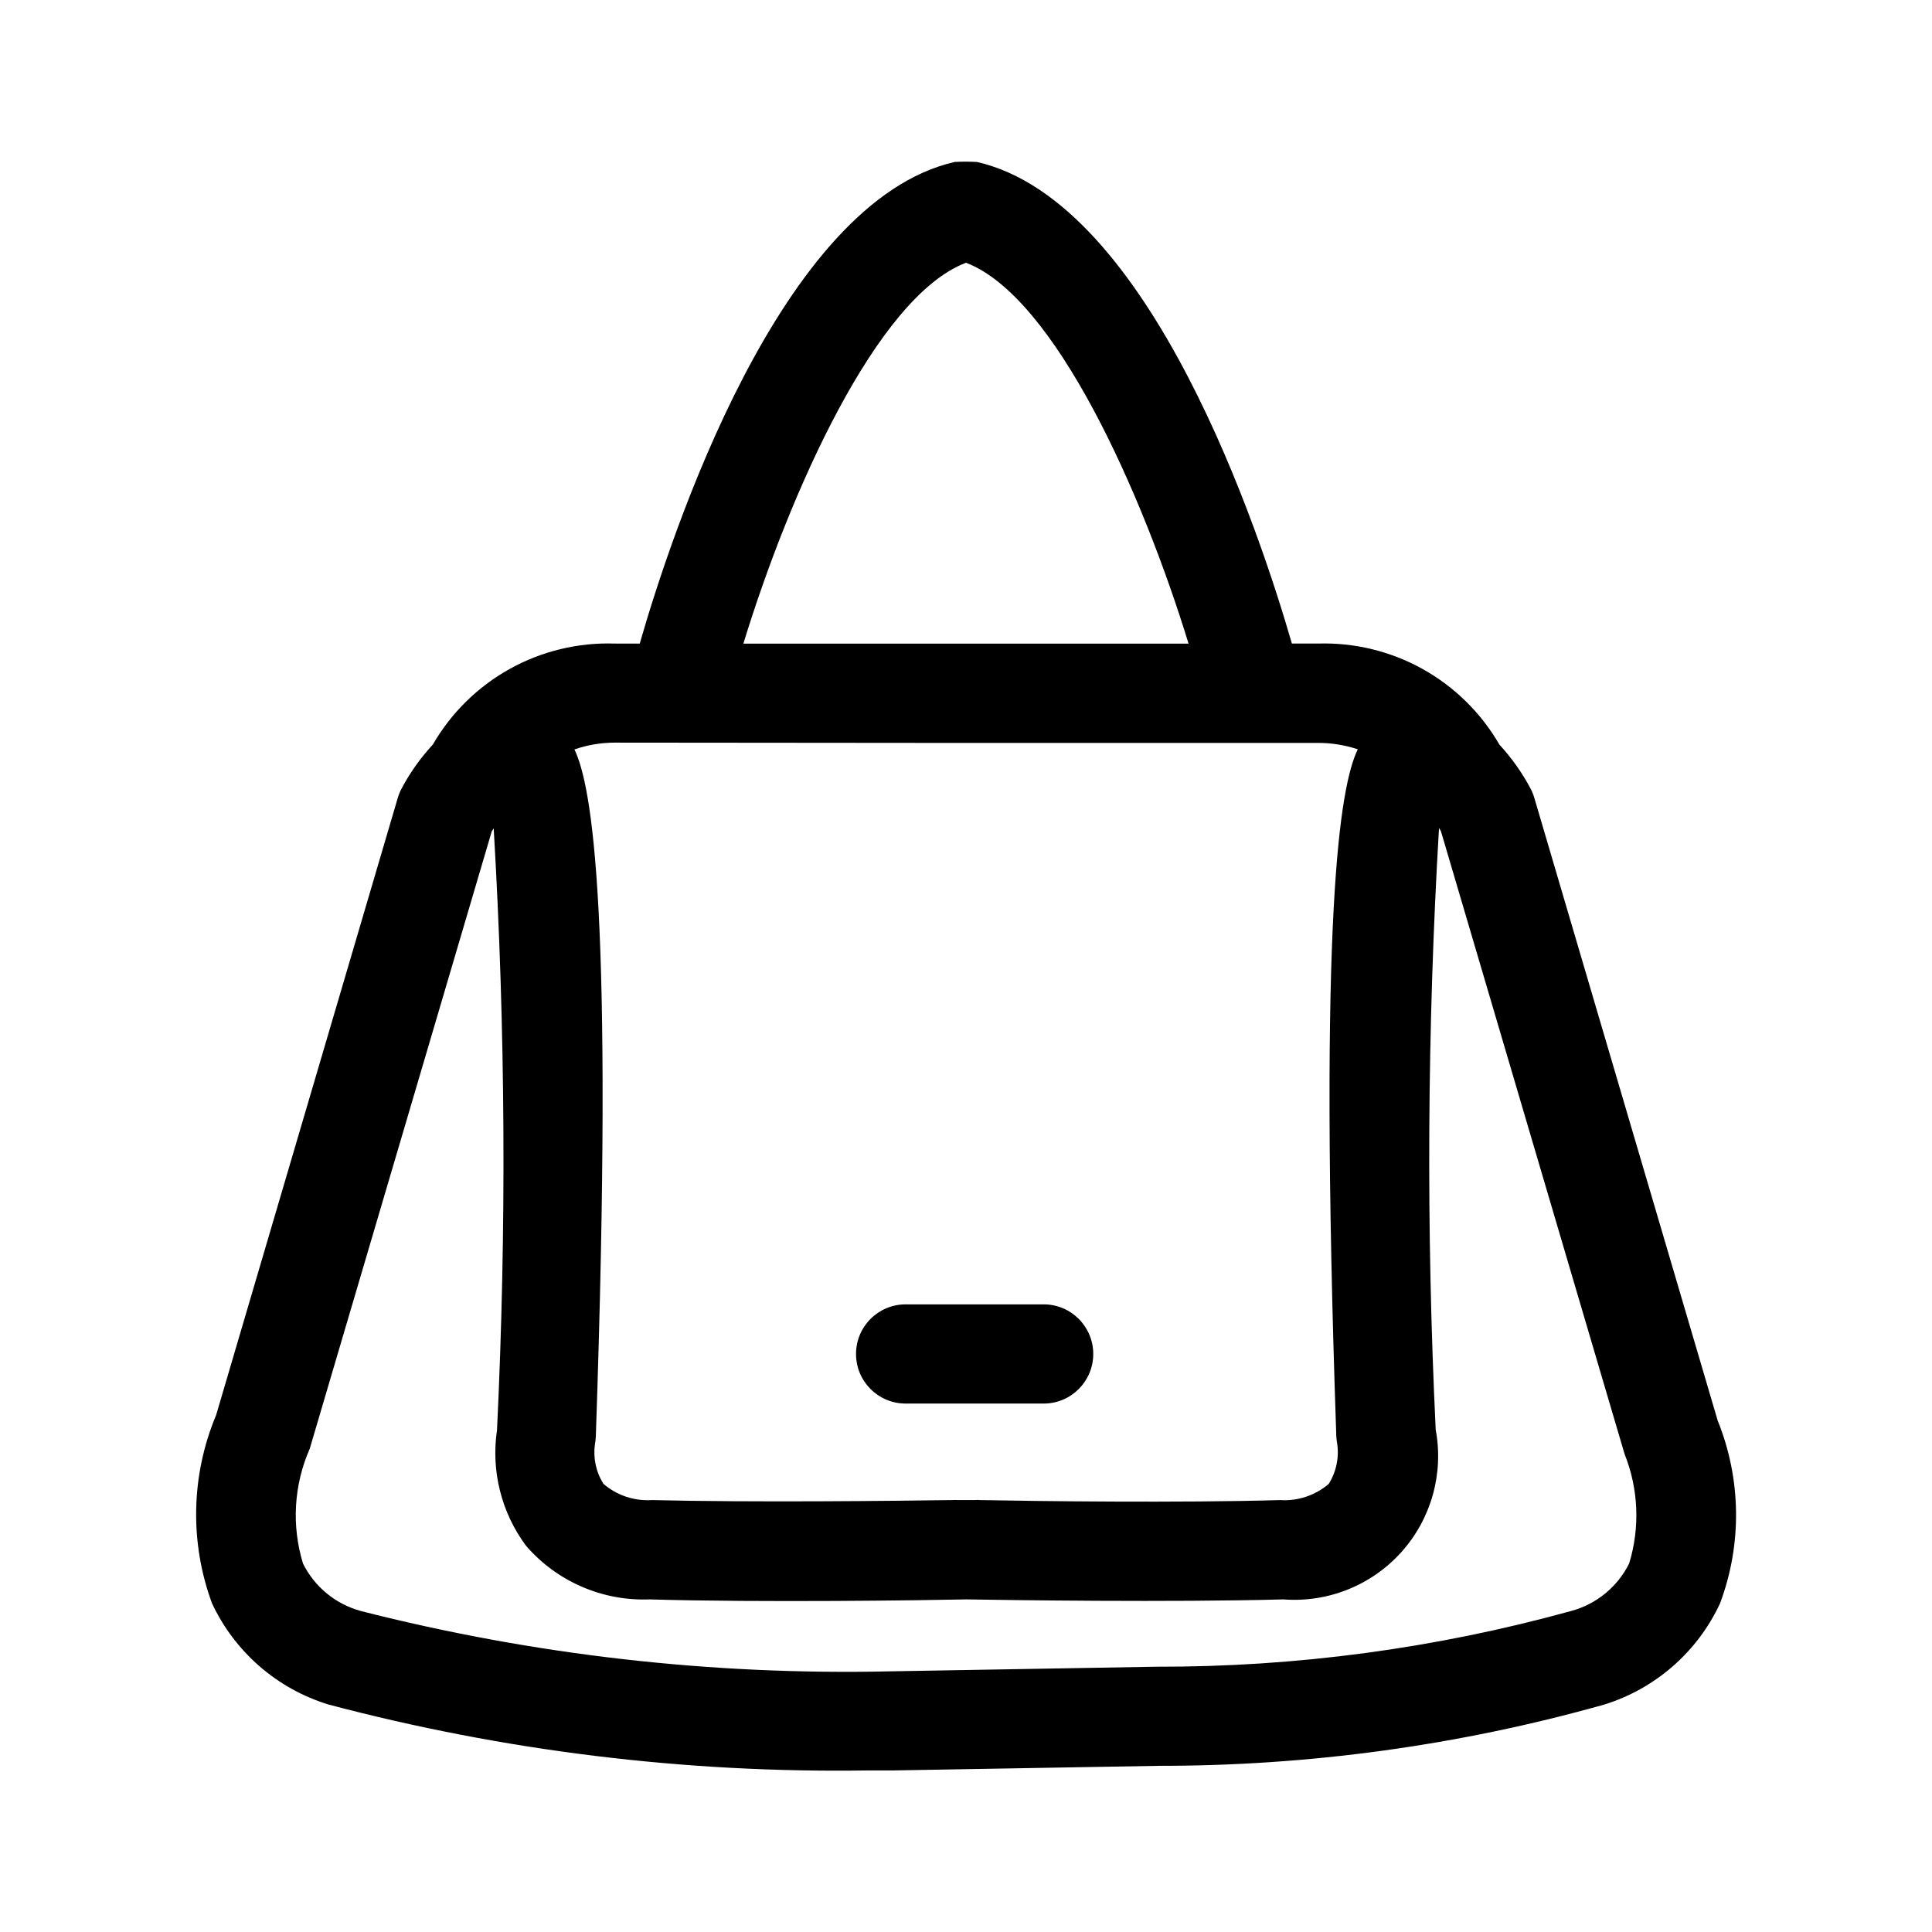 <?xml version="1.0" encoding="UTF-8"?>
<!-- Uploaded to: SVG Repo, www.svgrepo.com, Generator: SVG Repo Mixer Tools -->
<svg fill="#000000" width="800px" height="800px" version="1.1" viewBox="144 144 512 512" xmlns="http://www.w3.org/2000/svg">
 <g>
  <path d="m599.2 520.45-48.582-164.98c-0.234-0.816-0.547-1.605-0.938-2.356-2.246-4.269-5.043-8.223-8.312-11.77-4.852-8.406-11.895-15.34-20.379-20.059-8.48-4.719-18.086-7.043-27.789-6.734h-6.836c-8.312-28.789-37.301-117.19-83.508-127.64h-0.234v0.004c-1.797-0.098-3.598-0.098-5.398 0h-0.18c-46.207 10.438-75.211 98.781-83.508 127.64l-6.691-0.004c-9.691-0.312-19.289 2.012-27.766 6.723-8.477 4.715-15.516 11.637-20.367 20.035-3.285 3.547-6.094 7.508-8.348 11.785-0.395 0.758-0.715 1.555-0.953 2.375l-48.133 163.54c-6.664 15.891-7.055 33.715-1.098 49.879 6.023 12.883 17.211 22.621 30.805 26.809 46.523 12.32 94.512 18.203 142.63 17.492h6.801l70.496-1.223v-0.004c39.922 0.055 79.656-5.394 118.09-16.191 13.598-4.176 24.793-13.918 30.805-26.812 5.891-15.672 5.672-32.988-0.609-48.508zm-199.2-306.82c23.625 8.996 46.781 61.176 58.98 100.94h-117.98c12.215-39.855 35.336-91.961 59-100.94zm-7.934 127.25h101.09-0.004c3.625-0.02 7.231 0.551 10.672 1.691-4.68 9.77-10.488 42.68-5.688 182.07 0.031 0.605 0.105 1.207 0.215 1.801 0.578 3.746-0.207 7.578-2.211 10.797-3.574 3.062-8.203 4.609-12.902 4.297-26.215 0.773-64.918 0.289-79.422 0-0.598-0.039-1.199-0.039-1.797 0h-3.996c-0.598-0.031-1.199-0.031-1.801 0-14.504 0.215-53.188 0.648-79.441 0h0.004c-4.688 0.301-9.305-1.242-12.867-4.297-1.977-3.144-2.773-6.887-2.25-10.562 0.133-0.68 0.211-1.363 0.234-2.051 4.785-139.2-0.988-172.2-5.668-182.02 3.43-1.188 7.027-1.793 10.652-1.801zm183.67 217.47c-3.09 6.219-8.711 10.805-15.422 12.594-35.816 9.895-72.816 14.855-109.97 14.754l-70.336 1.223c-47.289 1.074-94.508-4.301-140.35-15.977-6.688-1.805-12.285-6.391-15.363-12.594-3.066-10.039-2.43-20.84 1.797-30.445l48.223-163.57 0.523-0.828h-0.004c3.133 53.09 3.43 106.31 0.883 159.44-1.621 10.844 1.145 21.891 7.684 30.695 8.176 9.461 20.215 14.691 32.711 14.215 29.598 0.863 73.141 0.234 83.992 0 10.797 0.18 54.375 0.809 83.992 0 11.809 0.91 23.371-3.723 31.281-12.535 7.914-8.812 11.273-20.805 9.098-32.449-2.547-53.125-2.254-106.34 0.879-159.44 0.18 0.27 0.344 0.559 0.504 0.828l48.672 165.07c3.699 9.254 4.125 19.492 1.207 29.023z"/>
  <path d="m384 515.96h36.582-0.004c7.262 0 13.145-5.887 13.145-13.145 0-7.258-5.883-13.145-13.145-13.145h-36.578c-7.262 0-13.145 5.887-13.145 13.145 0 7.258 5.883 13.145 13.145 13.145z"/>
 </g>
</svg>